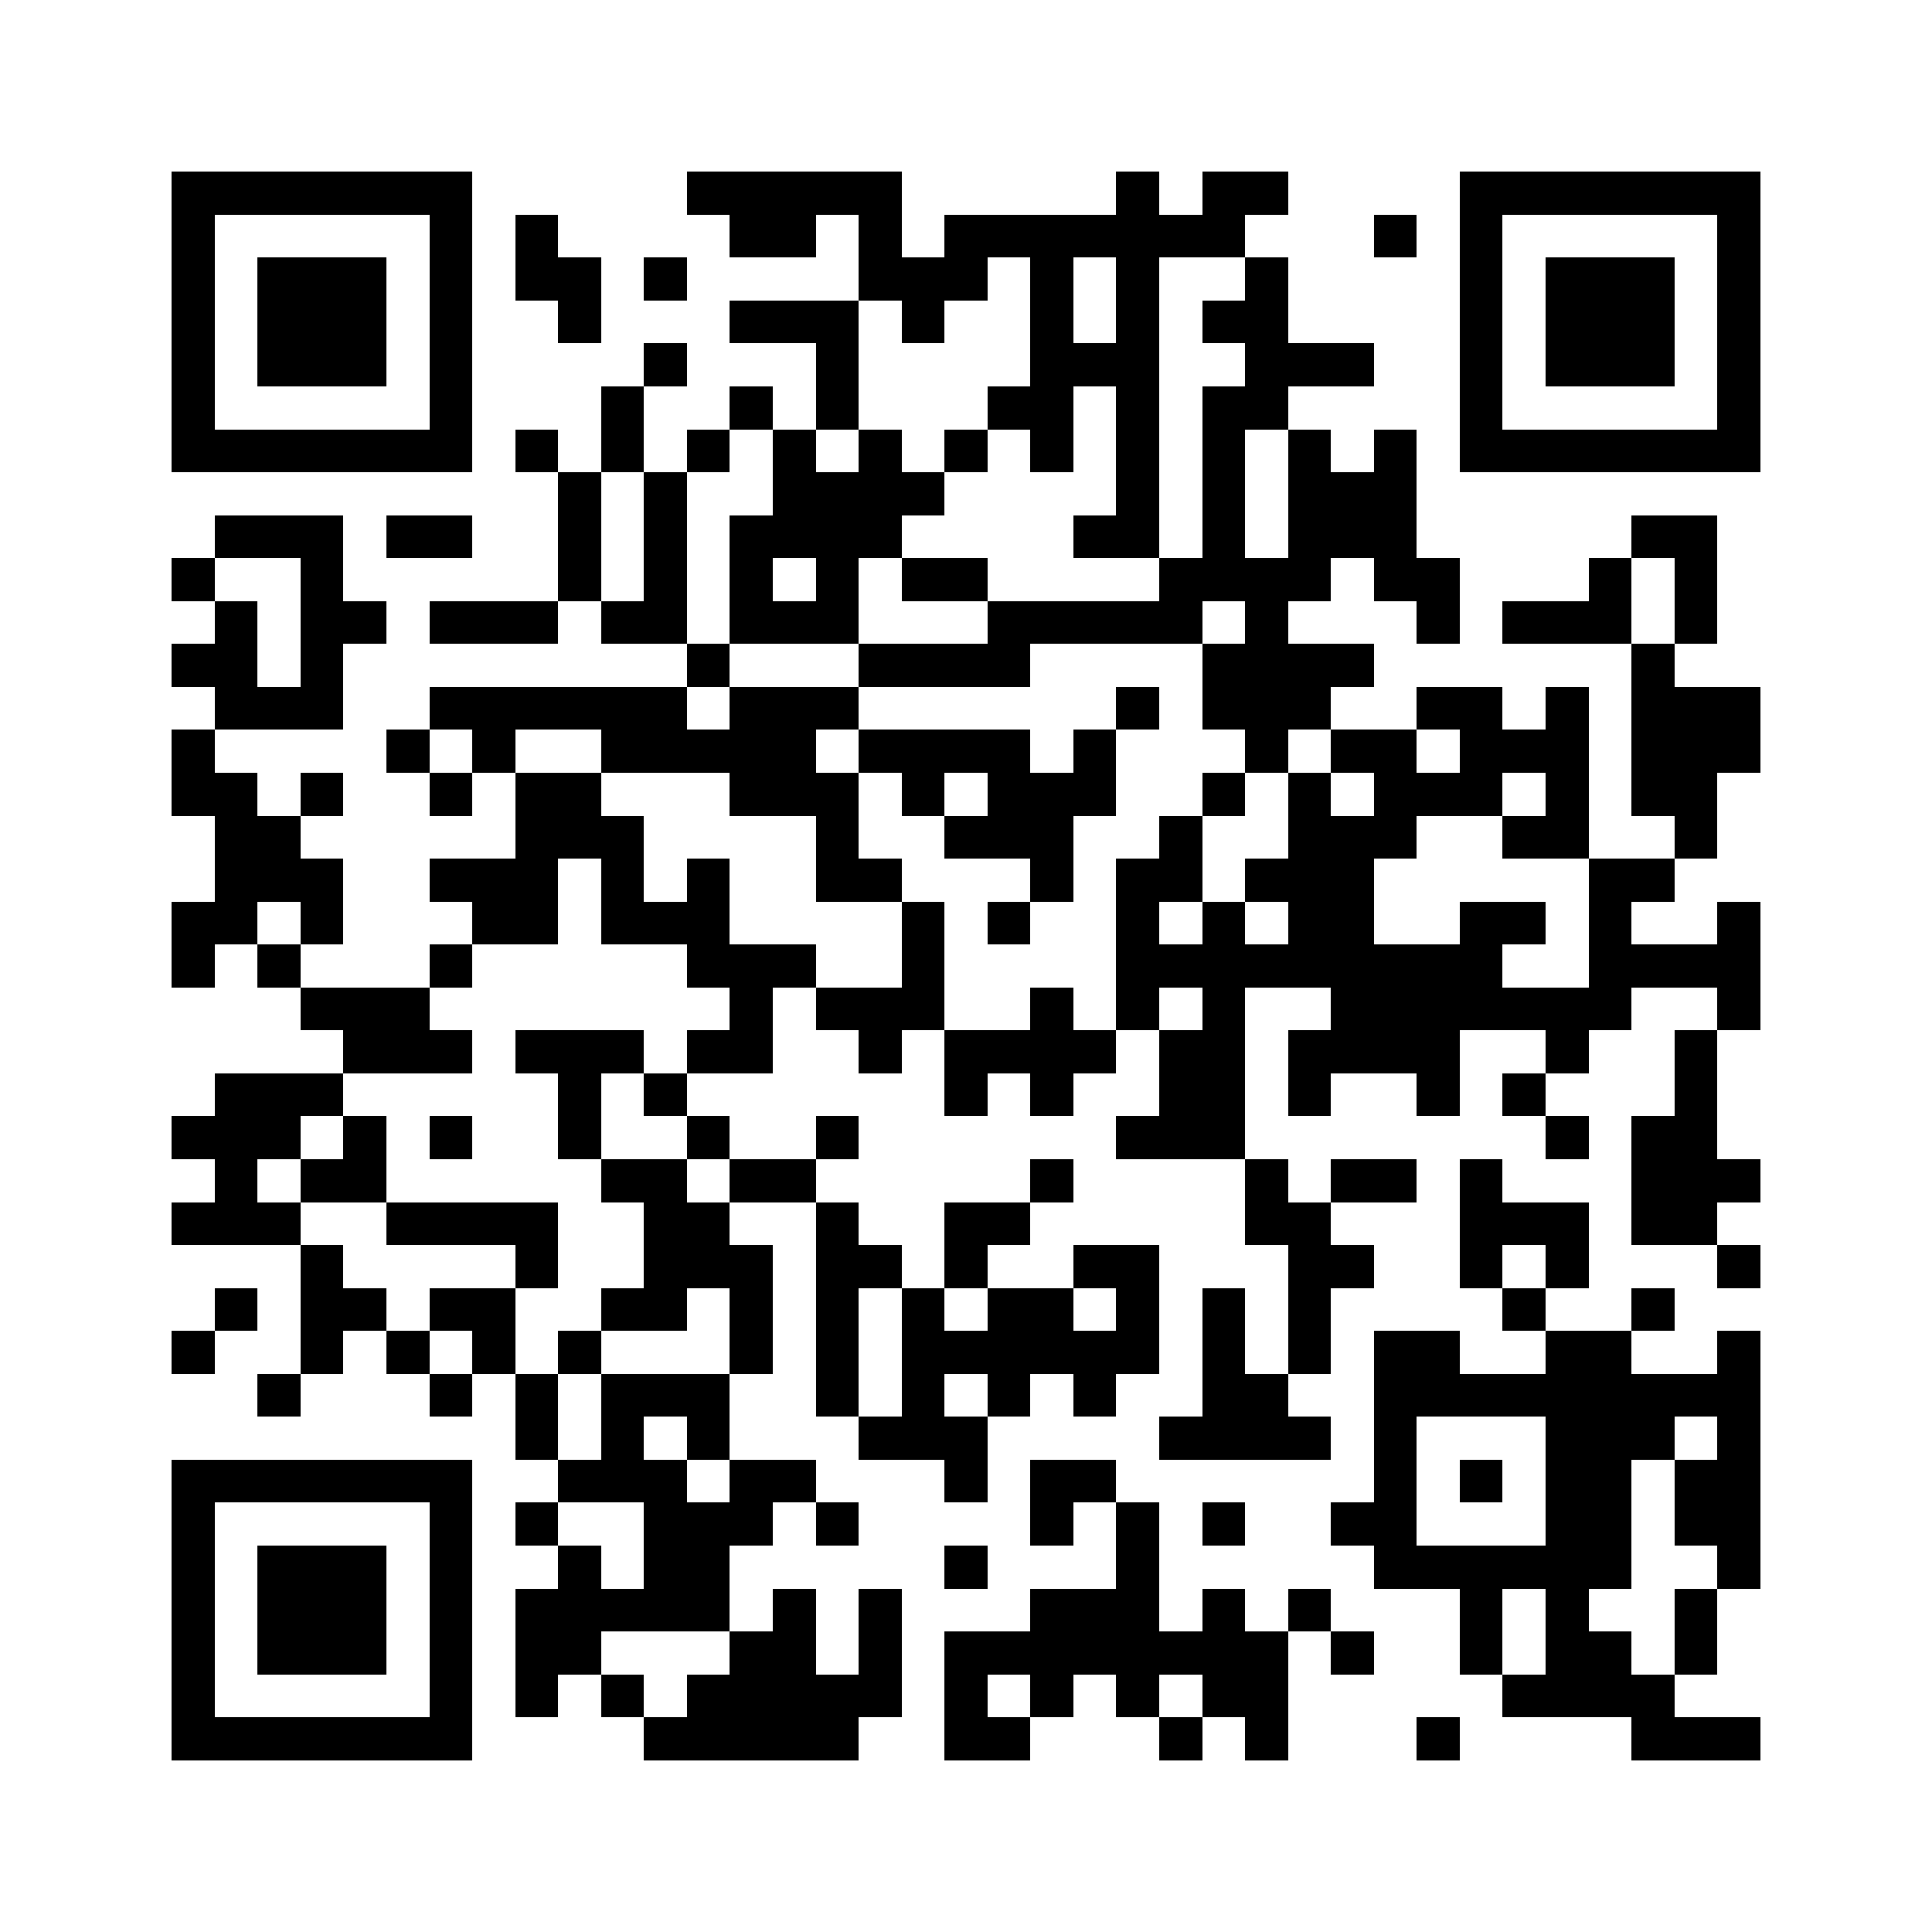 <svg xmlns="http://www.w3.org/2000/svg" viewBox="0 0 45 45" shape-rendering="crispEdges" width="900" height="900">
<rect x="0" y="0" width="45" height="45" fill="#FFF"/>
<path fill="#000" d="M4 4h7v1h-7zM16 4h5v1h-5zM26 4h1v1h-1zM28 4h2v1h-2zM34 4h7v1h-7zM4 5h1v1h-1zM10 5h1v1h-1zM12 5h1v1h-1zM17 5h2v1h-2zM20 5h1v1h-1zM22 5h7v1h-7zM32 5h1v1h-1zM34 5h1v1h-1zM40 5h1v1h-1zM4 6h1v1h-1zM6 6h3v1h-3zM10 6h1v1h-1zM12 6h2v1h-2zM15 6h1v1h-1zM20 6h3v1h-3zM24 6h1v1h-1zM26 6h1v1h-1zM29 6h1v1h-1zM34 6h1v1h-1zM36 6h3v1h-3zM40 6h1v1h-1zM4 7h1v1h-1zM6 7h3v1h-3zM10 7h1v1h-1zM13 7h1v1h-1zM17 7h3v1h-3zM21 7h1v1h-1zM24 7h1v1h-1zM26 7h1v1h-1zM28 7h2v1h-2zM34 7h1v1h-1zM36 7h3v1h-3zM40 7h1v1h-1zM4 8h1v1h-1zM6 8h3v1h-3zM10 8h1v1h-1zM15 8h1v1h-1zM19 8h1v1h-1zM24 8h3v1h-3zM29 8h3v1h-3zM34 8h1v1h-1zM36 8h3v1h-3zM40 8h1v1h-1zM4 9h1v1h-1zM10 9h1v1h-1zM14 9h1v1h-1zM17 9h1v1h-1zM19 9h1v1h-1zM23 9h2v1h-2zM26 9h1v1h-1zM28 9h2v1h-2zM34 9h1v1h-1zM40 9h1v1h-1zM4 10h7v1h-7zM12 10h1v1h-1zM14 10h1v1h-1zM16 10h1v1h-1zM18 10h1v1h-1zM20 10h1v1h-1zM22 10h1v1h-1zM24 10h1v1h-1zM26 10h1v1h-1zM28 10h1v1h-1zM30 10h1v1h-1zM32 10h1v1h-1zM34 10h7v1h-7zM13 11h1v1h-1zM15 11h1v1h-1zM18 11h4v1h-4zM26 11h1v1h-1zM28 11h1v1h-1zM30 11h3v1h-3zM5 12h3v1h-3zM9 12h2v1h-2zM13 12h1v1h-1zM15 12h1v1h-1zM17 12h4v1h-4zM25 12h2v1h-2zM28 12h1v1h-1zM30 12h3v1h-3zM38 12h2v1h-2zM4 13h1v1h-1zM7 13h1v1h-1zM13 13h1v1h-1zM15 13h1v1h-1zM17 13h1v1h-1zM19 13h1v1h-1zM21 13h2v1h-2zM27 13h4v1h-4zM32 13h2v1h-2zM37 13h1v1h-1zM39 13h1v1h-1zM5 14h1v1h-1zM7 14h2v1h-2zM10 14h3v1h-3zM14 14h2v1h-2zM17 14h3v1h-3zM23 14h5v1h-5zM29 14h1v1h-1zM33 14h1v1h-1zM35 14h3v1h-3zM39 14h1v1h-1zM4 15h2v1h-2zM7 15h1v1h-1zM16 15h1v1h-1zM20 15h4v1h-4zM28 15h4v1h-4zM38 15h1v1h-1zM5 16h3v1h-3zM10 16h6v1h-6zM17 16h3v1h-3zM26 16h1v1h-1zM28 16h3v1h-3zM33 16h2v1h-2zM36 16h1v1h-1zM38 16h3v1h-3zM4 17h1v1h-1zM9 17h1v1h-1zM11 17h1v1h-1zM14 17h5v1h-5zM20 17h4v1h-4zM25 17h1v1h-1zM29 17h1v1h-1zM31 17h2v1h-2zM34 17h3v1h-3zM38 17h3v1h-3zM4 18h2v1h-2zM7 18h1v1h-1zM10 18h1v1h-1zM12 18h2v1h-2zM17 18h3v1h-3zM21 18h1v1h-1zM23 18h3v1h-3zM28 18h1v1h-1zM30 18h1v1h-1zM32 18h3v1h-3zM36 18h1v1h-1zM38 18h2v1h-2zM5 19h2v1h-2zM12 19h3v1h-3zM19 19h1v1h-1zM22 19h3v1h-3zM27 19h1v1h-1zM30 19h3v1h-3zM35 19h2v1h-2zM39 19h1v1h-1zM5 20h3v1h-3zM10 20h3v1h-3zM14 20h1v1h-1zM16 20h1v1h-1zM19 20h2v1h-2zM24 20h1v1h-1zM26 20h2v1h-2zM29 20h3v1h-3zM37 20h2v1h-2zM4 21h2v1h-2zM7 21h1v1h-1zM11 21h2v1h-2zM14 21h3v1h-3zM21 21h1v1h-1zM23 21h1v1h-1zM26 21h1v1h-1zM28 21h1v1h-1zM30 21h2v1h-2zM34 21h2v1h-2zM37 21h1v1h-1zM40 21h1v1h-1zM4 22h1v1h-1zM6 22h1v1h-1zM10 22h1v1h-1zM16 22h3v1h-3zM21 22h1v1h-1zM26 22h9v1h-9zM37 22h4v1h-4zM7 23h3v1h-3zM17 23h1v1h-1zM19 23h3v1h-3zM24 23h1v1h-1zM26 23h1v1h-1zM28 23h1v1h-1zM31 23h7v1h-7zM40 23h1v1h-1zM8 24h3v1h-3zM12 24h3v1h-3zM16 24h2v1h-2zM20 24h1v1h-1zM22 24h4v1h-4zM27 24h2v1h-2zM30 24h4v1h-4zM36 24h1v1h-1zM39 24h1v1h-1zM5 25h3v1h-3zM13 25h1v1h-1zM15 25h1v1h-1zM22 25h1v1h-1zM24 25h1v1h-1zM27 25h2v1h-2zM30 25h1v1h-1zM33 25h1v1h-1zM35 25h1v1h-1zM39 25h1v1h-1zM4 26h3v1h-3zM8 26h1v1h-1zM10 26h1v1h-1zM13 26h1v1h-1zM16 26h1v1h-1zM19 26h1v1h-1zM26 26h3v1h-3zM36 26h1v1h-1zM38 26h2v1h-2zM5 27h1v1h-1zM7 27h2v1h-2zM14 27h2v1h-2zM17 27h2v1h-2zM24 27h1v1h-1zM29 27h1v1h-1zM31 27h2v1h-2zM34 27h1v1h-1zM38 27h3v1h-3zM4 28h3v1h-3zM9 28h4v1h-4zM15 28h2v1h-2zM19 28h1v1h-1zM22 28h2v1h-2zM29 28h2v1h-2zM34 28h3v1h-3zM38 28h2v1h-2zM7 29h1v1h-1zM12 29h1v1h-1zM15 29h3v1h-3zM19 29h2v1h-2zM22 29h1v1h-1zM25 29h2v1h-2zM30 29h2v1h-2zM34 29h1v1h-1zM36 29h1v1h-1zM40 29h1v1h-1zM5 30h1v1h-1zM7 30h2v1h-2zM10 30h2v1h-2zM14 30h2v1h-2zM17 30h1v1h-1zM19 30h1v1h-1zM21 30h1v1h-1zM23 30h2v1h-2zM26 30h1v1h-1zM28 30h1v1h-1zM30 30h1v1h-1zM35 30h1v1h-1zM38 30h1v1h-1zM4 31h1v1h-1zM7 31h1v1h-1zM9 31h1v1h-1zM11 31h1v1h-1zM13 31h1v1h-1zM17 31h1v1h-1zM19 31h1v1h-1zM21 31h6v1h-6zM28 31h1v1h-1zM30 31h1v1h-1zM32 31h2v1h-2zM36 31h2v1h-2zM40 31h1v1h-1zM6 32h1v1h-1zM10 32h1v1h-1zM12 32h1v1h-1zM14 32h3v1h-3zM19 32h1v1h-1zM21 32h1v1h-1zM23 32h1v1h-1zM25 32h1v1h-1zM28 32h2v1h-2zM32 32h9v1h-9zM12 33h1v1h-1zM14 33h1v1h-1zM16 33h1v1h-1zM20 33h3v1h-3zM27 33h4v1h-4zM32 33h1v1h-1zM36 33h3v1h-3zM40 33h1v1h-1zM4 34h7v1h-7zM13 34h3v1h-3zM17 34h2v1h-2zM22 34h1v1h-1zM24 34h2v1h-2zM32 34h1v1h-1zM34 34h1v1h-1zM36 34h2v1h-2zM39 34h2v1h-2zM4 35h1v1h-1zM10 35h1v1h-1zM12 35h1v1h-1zM15 35h3v1h-3zM19 35h1v1h-1zM24 35h1v1h-1zM26 35h1v1h-1zM28 35h1v1h-1zM31 35h2v1h-2zM36 35h2v1h-2zM39 35h2v1h-2zM4 36h1v1h-1zM6 36h3v1h-3zM10 36h1v1h-1zM13 36h1v1h-1zM15 36h2v1h-2zM22 36h1v1h-1zM26 36h1v1h-1zM32 36h6v1h-6zM40 36h1v1h-1zM4 37h1v1h-1zM6 37h3v1h-3zM10 37h1v1h-1zM12 37h5v1h-5zM18 37h1v1h-1zM20 37h1v1h-1zM24 37h3v1h-3zM28 37h1v1h-1zM30 37h1v1h-1zM34 37h1v1h-1zM36 37h1v1h-1zM39 37h1v1h-1zM4 38h1v1h-1zM6 38h3v1h-3zM10 38h1v1h-1zM12 38h2v1h-2zM17 38h2v1h-2zM20 38h1v1h-1zM22 38h8v1h-8zM31 38h1v1h-1zM34 38h1v1h-1zM36 38h2v1h-2zM39 38h1v1h-1zM4 39h1v1h-1zM10 39h1v1h-1zM12 39h1v1h-1zM14 39h1v1h-1zM16 39h5v1h-5zM22 39h1v1h-1zM24 39h1v1h-1zM26 39h1v1h-1zM28 39h2v1h-2zM35 39h4v1h-4zM4 40h7v1h-7zM15 40h5v1h-5zM22 40h2v1h-2zM27 40h1v1h-1zM29 40h1v1h-1zM33 40h1v1h-1zM38 40h3v1h-3z"/>
</svg>